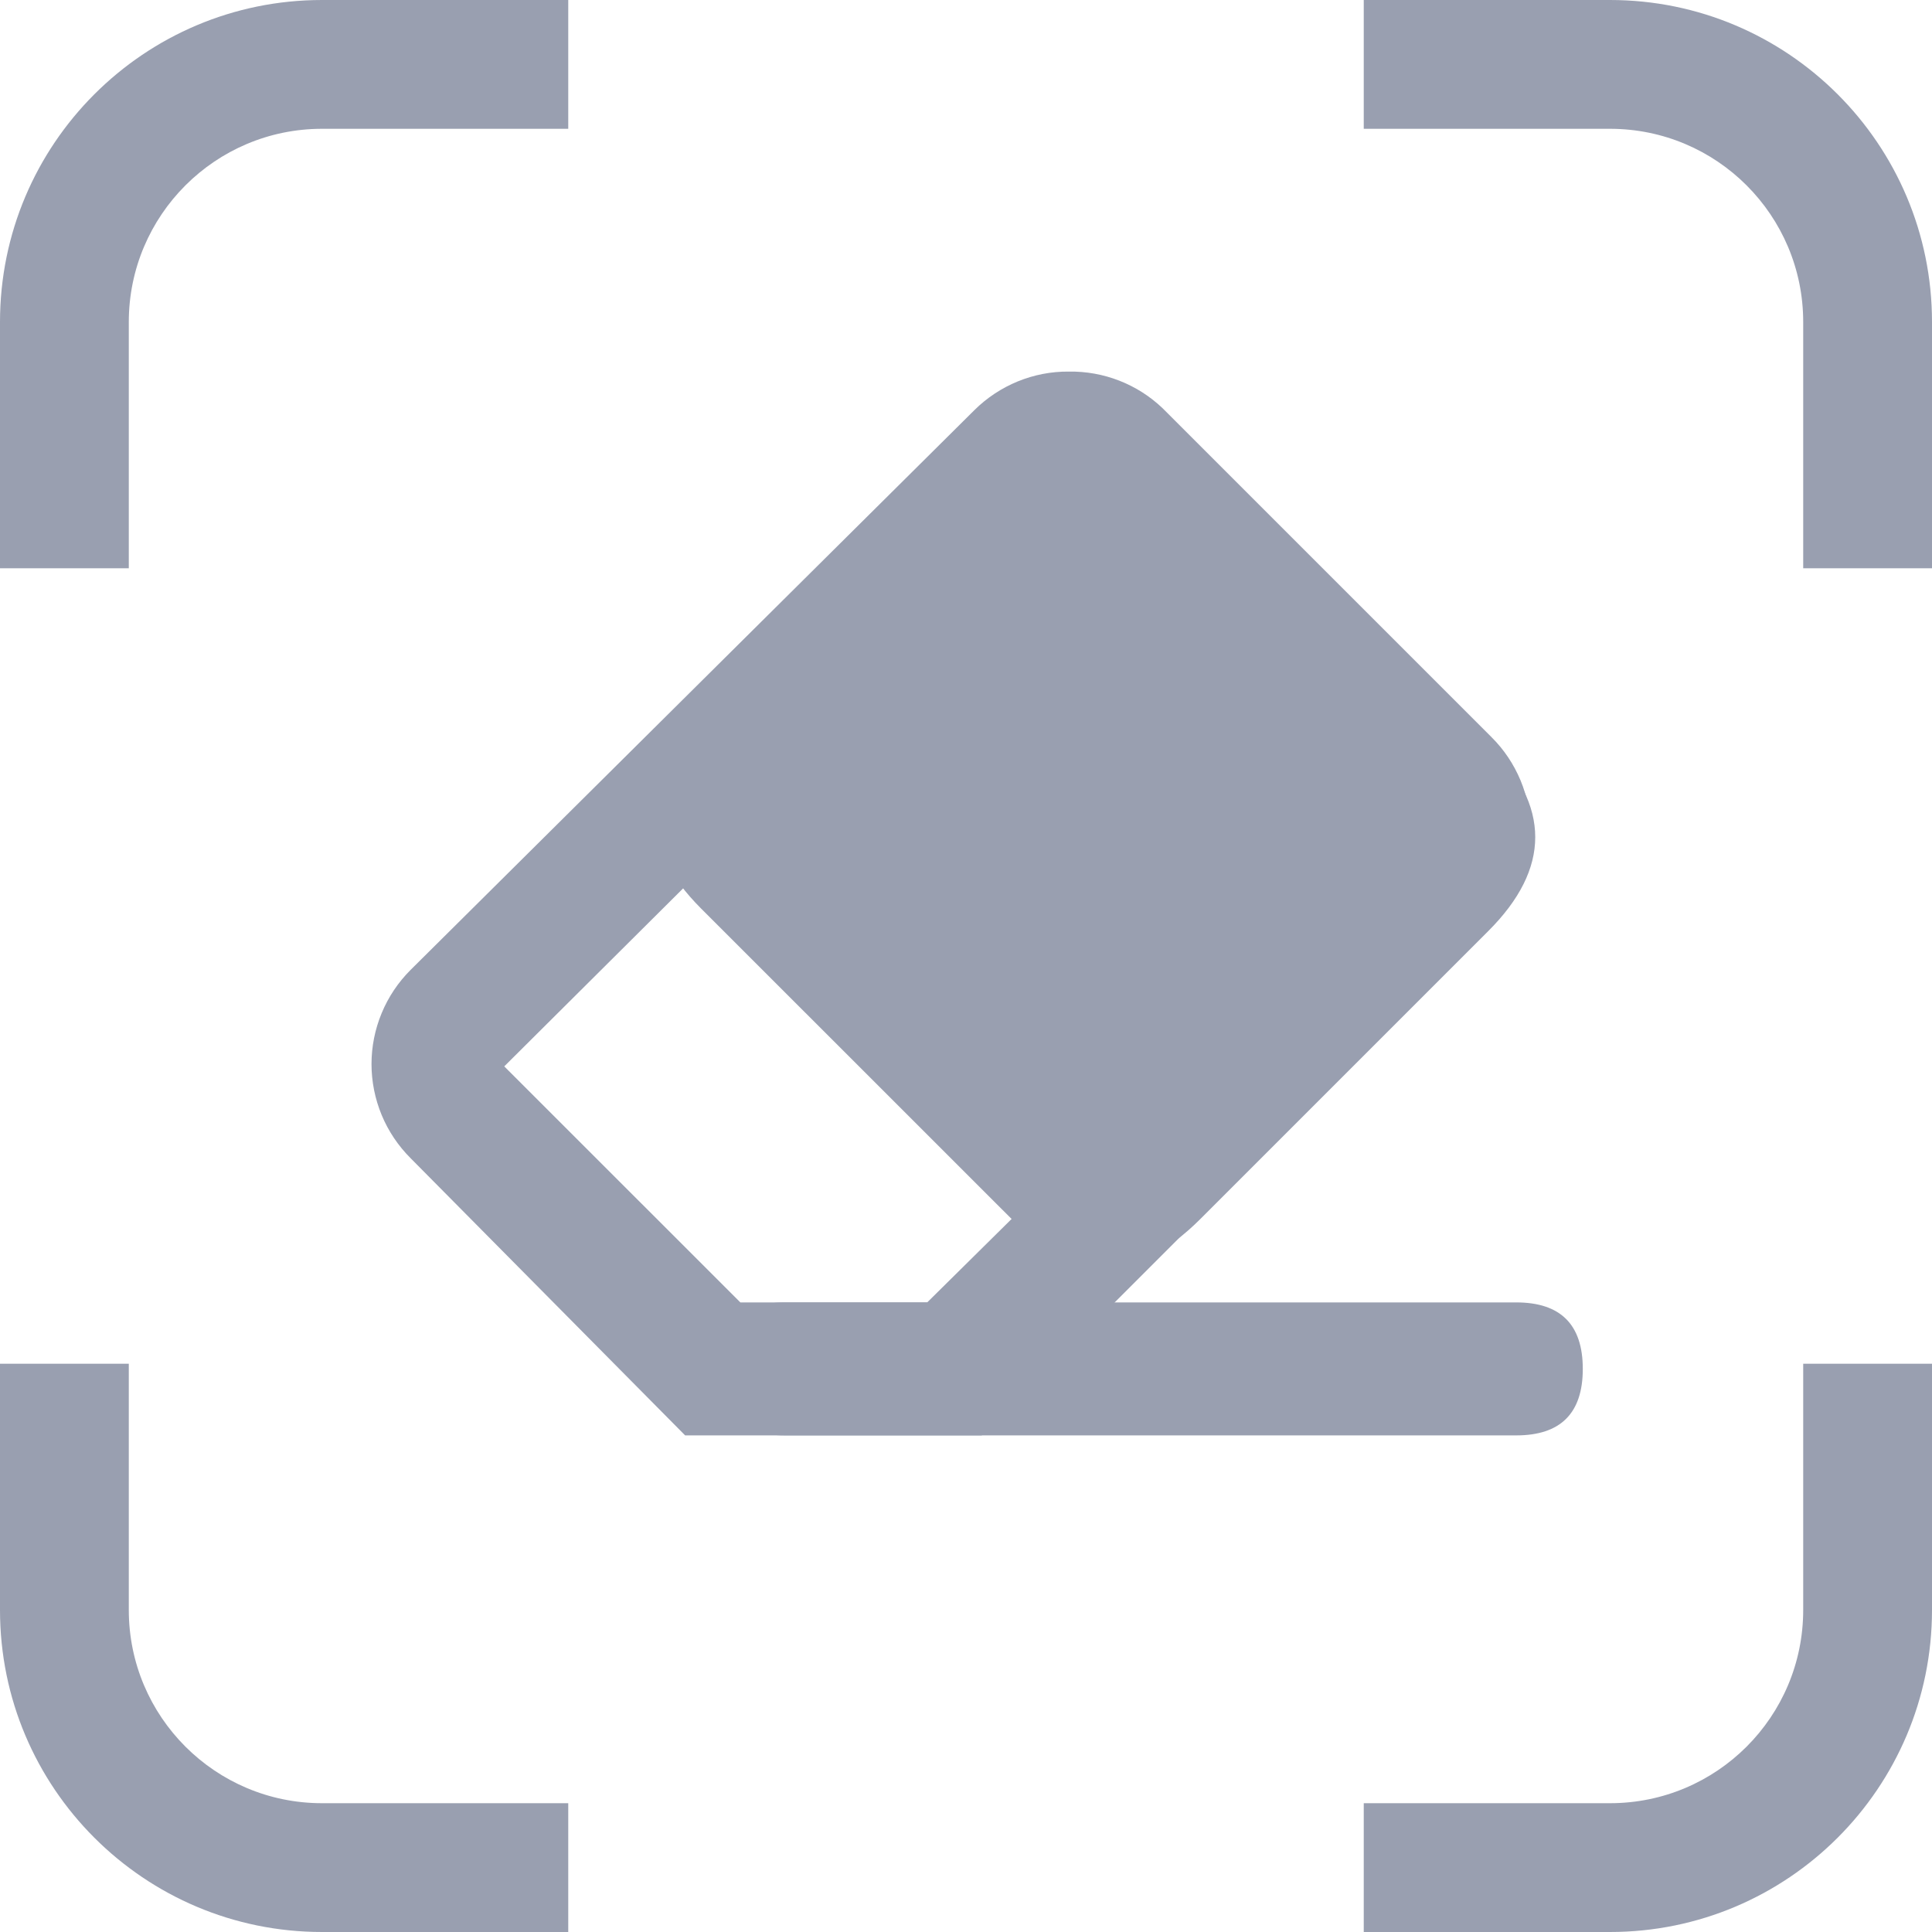 <svg width="24" height="24" viewBox="0 0 24 24" fill="none" xmlns="http://www.w3.org/2000/svg">
<path d="M14.627 5.37L18.487 9.231C19.266 10.01 19.266 10.789 18.487 11.567L14.907 15.147C14.128 15.926 13.349 15.926 12.571 15.147L8.71 11.287C7.931 10.508 7.931 9.729 8.71 8.951L12.29 5.37C13.069 4.592 13.848 4.592 14.627 5.37Z" fill="#999FB0"/>
<path d="M13.277 6.268L17.365 10.398L11.518 16.179H9.197L6.264 13.247L13.277 6.268ZM13.277 4.616C13.059 4.614 12.844 4.656 12.643 4.738C12.441 4.821 12.258 4.942 12.104 5.095L5.1 12.049C4.946 12.203 4.824 12.385 4.741 12.586C4.658 12.786 4.615 13.001 4.615 13.218C4.615 13.435 4.658 13.65 4.741 13.851C4.824 14.051 4.946 14.233 5.1 14.387L8.511 17.831H12.195L18.53 11.496C18.684 11.343 18.805 11.16 18.889 10.96C18.972 10.759 19.015 10.544 19.015 10.327C19.015 10.11 18.972 9.895 18.889 9.695C18.805 9.494 18.684 9.312 18.53 9.159L14.441 5.07C14.128 4.772 13.71 4.609 13.277 4.616Z" fill="#999FB0"/>
<path d="M9.75 16.179H18.835C19.386 16.179 19.662 16.454 19.662 17.005C19.662 17.556 19.386 17.831 18.835 17.831H9.75C9.199 17.831 8.924 17.556 8.924 17.005C8.924 16.454 9.199 16.179 9.75 16.179Z" fill="#999FB0"/>
<path fill-rule="evenodd" clip-rule="evenodd" d="M4 0H7.059V1.6H4C2.675 1.6 1.6 2.675 1.6 4V7.059L0 7.059V4C0 1.791 1.791 0 4 0ZM0 16.941V20C0 22.209 1.791 24 4 24H7.059V22.4H4C2.675 22.4 1.6 21.326 1.6 20V16.941H0ZM22.4 16.941V20C22.4 21.326 21.326 22.4 20 22.4H16.941V24H20C22.209 24 24 22.209 24 20V16.941H22.4ZM24 7.059V4C24 1.791 22.209 0 20 0H16.941V1.6H20C21.326 1.6 22.4 2.675 22.4 4V7.059L24 7.059Z" fill="#999FB0"/>
</svg>
